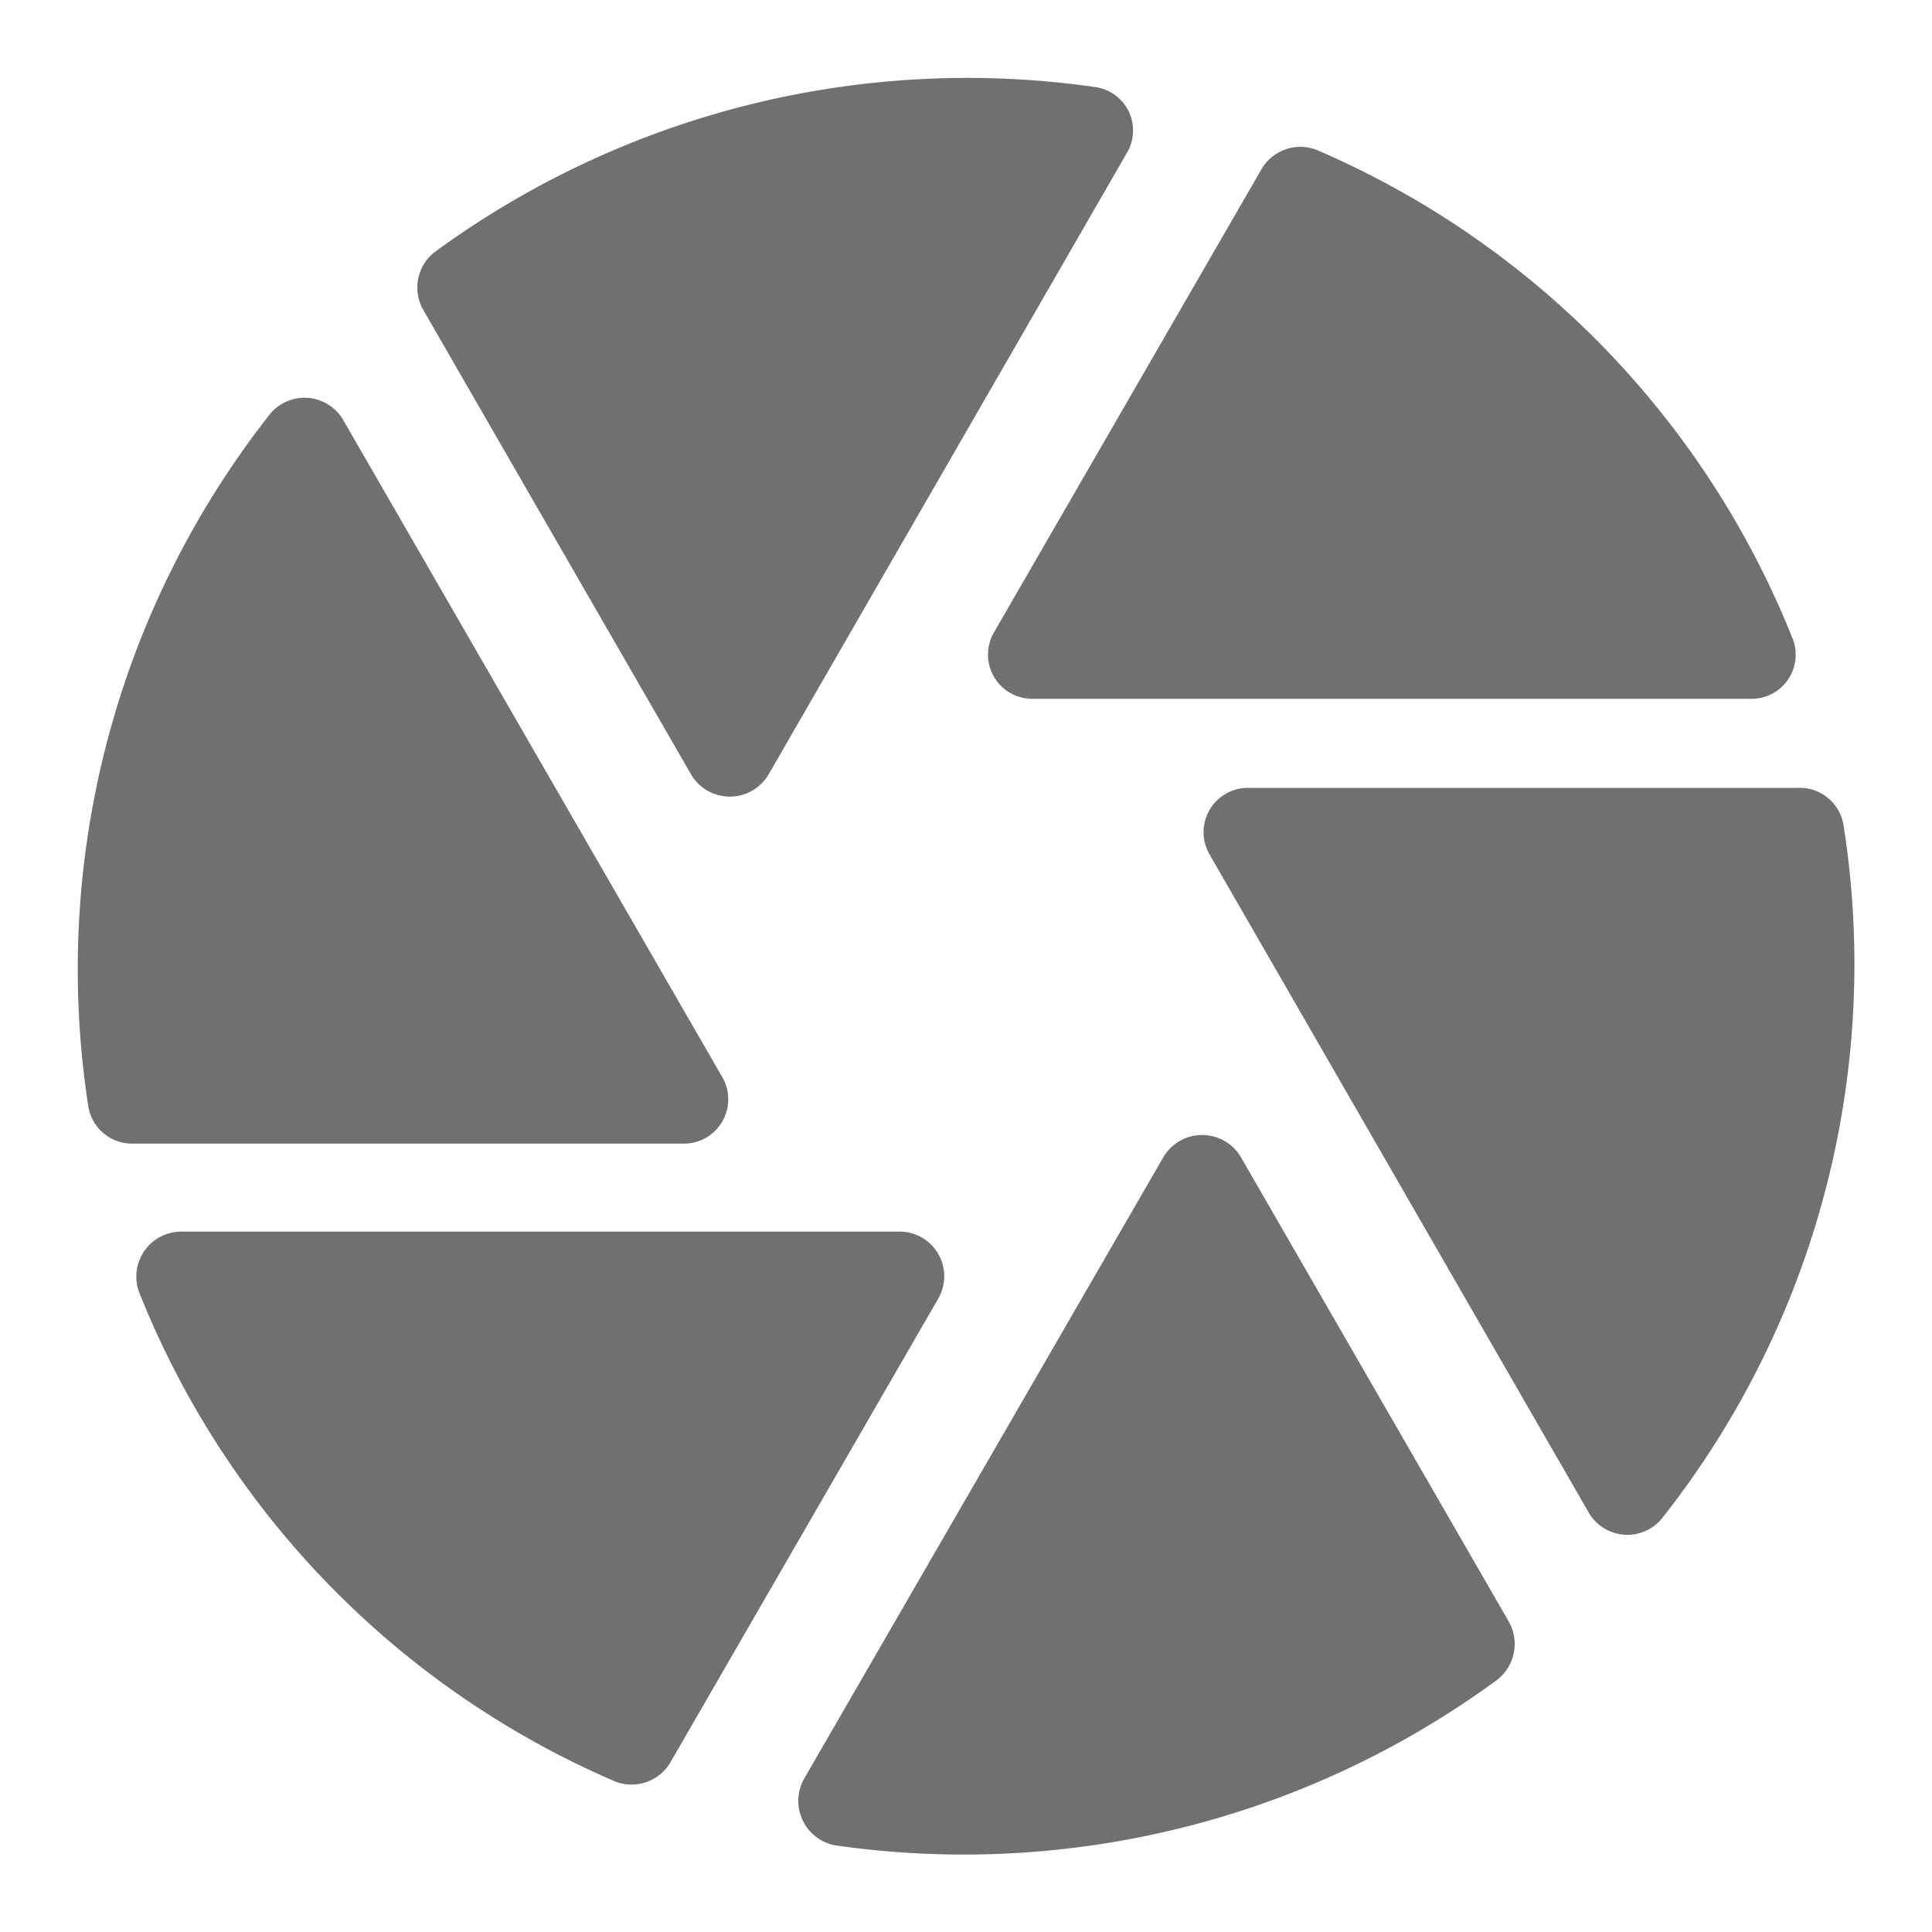 <svg xmlns="http://www.w3.org/2000/svg" width="50" height="50" viewBox="0 0 50 50"><defs><style>.a{fill:none;}.b{fill:#707070;}</style></defs><path class="a" d="M0,0H50V50H0Z"/><path class="b" d="M29.165,3.955a1.135,1.135,0,0,0-.805-1.7A23.33,23.33,0,0,0,11.237,6.533a1.165,1.165,0,0,0-.276,1.5l6.927,12.015a1.164,1.164,0,0,0,2,0l9.275-16.09ZM46.4,16.546A23.058,23.058,0,0,0,34.09,3.886a1.164,1.164,0,0,0-1.45.506L25.713,16.385a1.145,1.145,0,0,0,1.013,1.7h18.6A1.14,1.14,0,0,0,46.4,16.546Zm.161,3.844H32.295a1.147,1.147,0,0,0-.99,1.726l9.8,17.01A1.157,1.157,0,0,0,43,39.311,23.137,23.137,0,0,0,47.714,21.38a1.146,1.146,0,0,0-1.151-.99ZM7,10.7A23.229,23.229,0,0,0,2.285,28.63a1.146,1.146,0,0,0,1.151.967H17.7a1.147,1.147,0,0,0,.99-1.726L8.89,10.883A1.159,1.159,0,0,0,7,10.7ZM3.6,33.441A23.058,23.058,0,0,0,15.909,46.1a1.164,1.164,0,0,0,1.45-.506L24.286,33.6a1.155,1.155,0,0,0-.99-1.726H4.678A1.164,1.164,0,0,0,3.6,33.441Zm18.02,14.317a23.33,23.33,0,0,0,17.122-4.281,1.175,1.175,0,0,0,.3-1.519L32.111,29.942a1.164,1.164,0,0,0-2,0l-9.3,16.09a1.171,1.171,0,0,0,.805,1.726Z" transform="translate(0)"/></svg>
